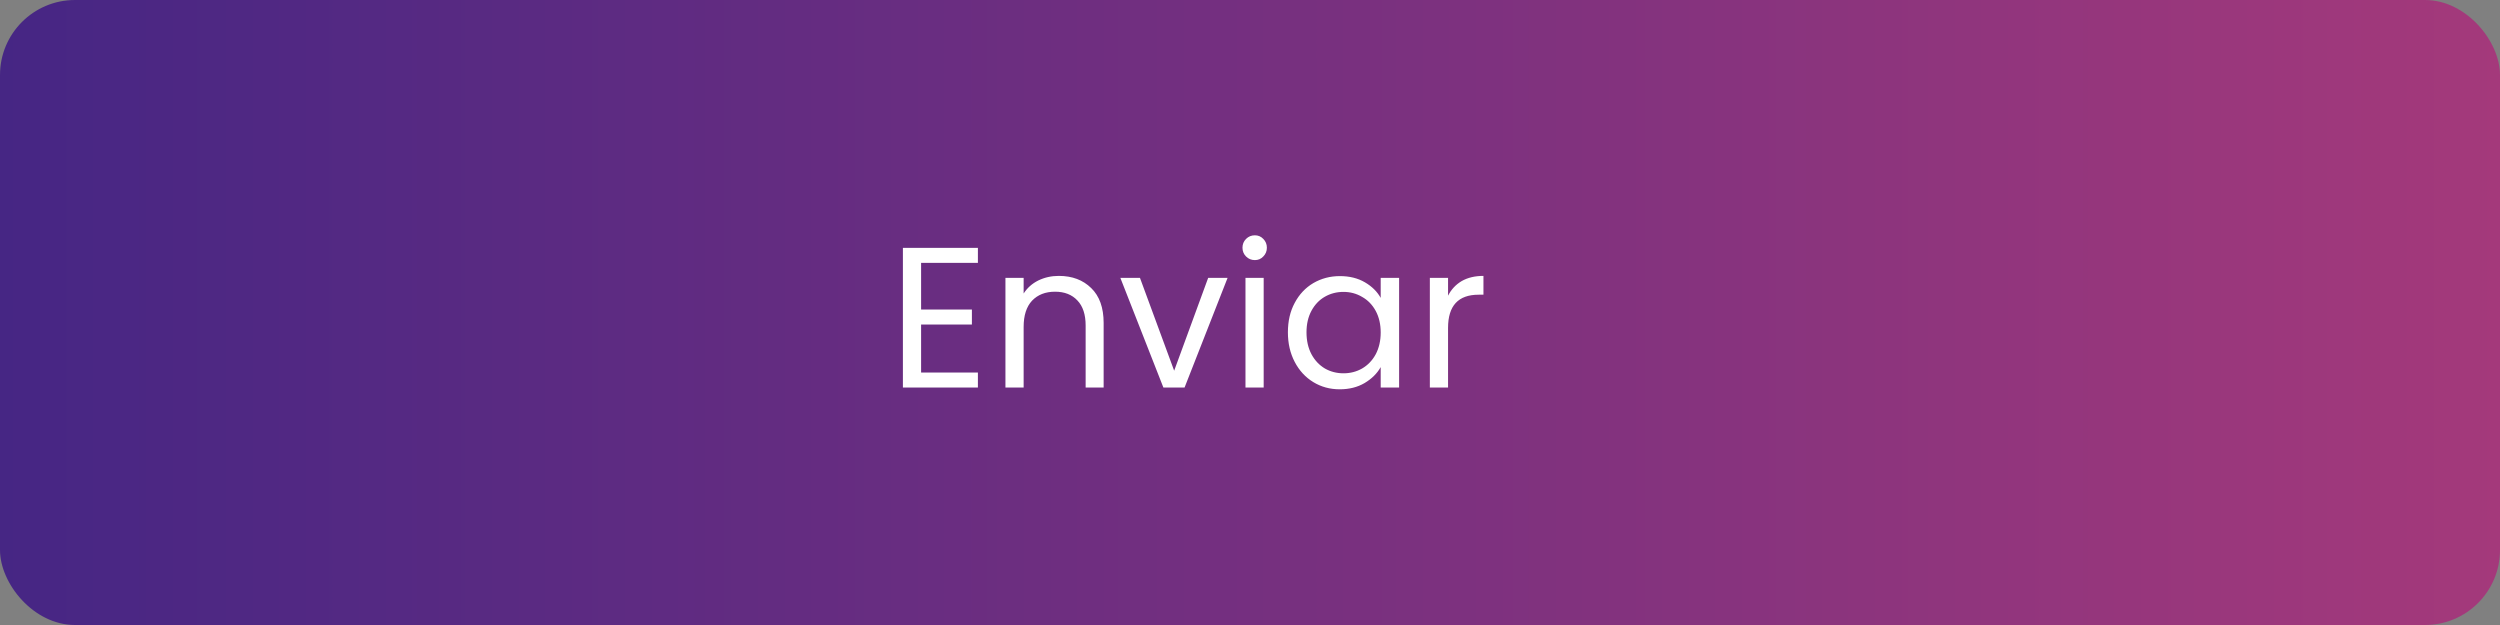 <svg xmlns="http://www.w3.org/2000/svg" width="200" height="50" viewBox="0 0 200 50" fill="none"><rect x="0" y="0" width="200" height="50" fill="#808080" stroke="none"/><rect width="200" height="50" rx="6" fill="url(#paint0_linear_32_2)"></rect><path d="M73.688 21.032V24.76H77.752V25.96H73.688V29.8H78.232V31H72.232V19.832H78.232V21.032H73.688ZM84.707 22.072C85.774 22.072 86.638 22.397 87.299 23.048C87.96 23.688 88.291 24.616 88.291 25.832V31H86.851V26.04C86.851 25.165 86.632 24.499 86.195 24.04C85.758 23.571 85.16 23.336 84.403 23.336C83.635 23.336 83.022 23.576 82.563 24.056C82.115 24.536 81.891 25.235 81.891 26.152V31H80.435V22.232H81.891V23.48C82.179 23.032 82.569 22.685 83.059 22.44C83.561 22.195 84.11 22.072 84.707 22.072ZM93.933 29.656L96.653 22.232H98.206L94.766 31H93.07L89.629 22.232H91.198L93.933 29.656ZM100.39 20.808C100.113 20.808 99.878 20.712 99.686 20.52C99.494 20.328 99.398 20.093 99.398 19.816C99.398 19.539 99.494 19.304 99.686 19.112C99.878 18.92 100.113 18.824 100.39 18.824C100.657 18.824 100.881 18.92 101.062 19.112C101.254 19.304 101.35 19.539 101.35 19.816C101.35 20.093 101.254 20.328 101.062 20.52C100.881 20.712 100.657 20.808 100.39 20.808ZM101.094 22.232V31H99.638V22.232H101.094ZM103.032 26.584C103.032 25.688 103.213 24.904 103.576 24.232C103.938 23.549 104.434 23.021 105.064 22.648C105.704 22.275 106.413 22.088 107.192 22.088C107.96 22.088 108.626 22.253 109.192 22.584C109.757 22.915 110.178 23.331 110.456 23.832V22.232H111.928V31H110.456V29.368C110.168 29.88 109.736 30.307 109.16 30.648C108.594 30.979 107.933 31.144 107.176 31.144C106.397 31.144 105.693 30.952 105.064 30.568C104.434 30.184 103.938 29.645 103.576 28.952C103.213 28.259 103.032 27.469 103.032 26.584ZM110.456 26.6C110.456 25.939 110.322 25.363 110.056 24.872C109.789 24.381 109.426 24.008 108.968 23.752C108.52 23.485 108.024 23.352 107.48 23.352C106.936 23.352 106.44 23.48 105.992 23.736C105.544 23.992 105.186 24.365 104.92 24.856C104.653 25.347 104.52 25.923 104.52 26.584C104.52 27.256 104.653 27.843 104.92 28.344C105.186 28.835 105.544 29.213 105.992 29.48C106.44 29.736 106.936 29.864 107.48 29.864C108.024 29.864 108.52 29.736 108.968 29.48C109.426 29.213 109.789 28.835 110.056 28.344C110.322 27.843 110.456 27.261 110.456 26.6ZM115.844 23.656C116.1 23.155 116.463 22.765 116.932 22.488C117.412 22.211 117.994 22.072 118.676 22.072V23.576H118.292C116.66 23.576 115.844 24.461 115.844 26.232V31H114.388V22.232H115.844V23.656Z" fill="white"></path><defs><linearGradient id="paint0_linear_32_2" x1="0" y1="25" x2="200" y2="25" gradientUnits="userSpaceOnUse"><stop stop-color="#462684"></stop><stop offset="1" stop-color="#A4397B"></stop></linearGradient></defs></svg>